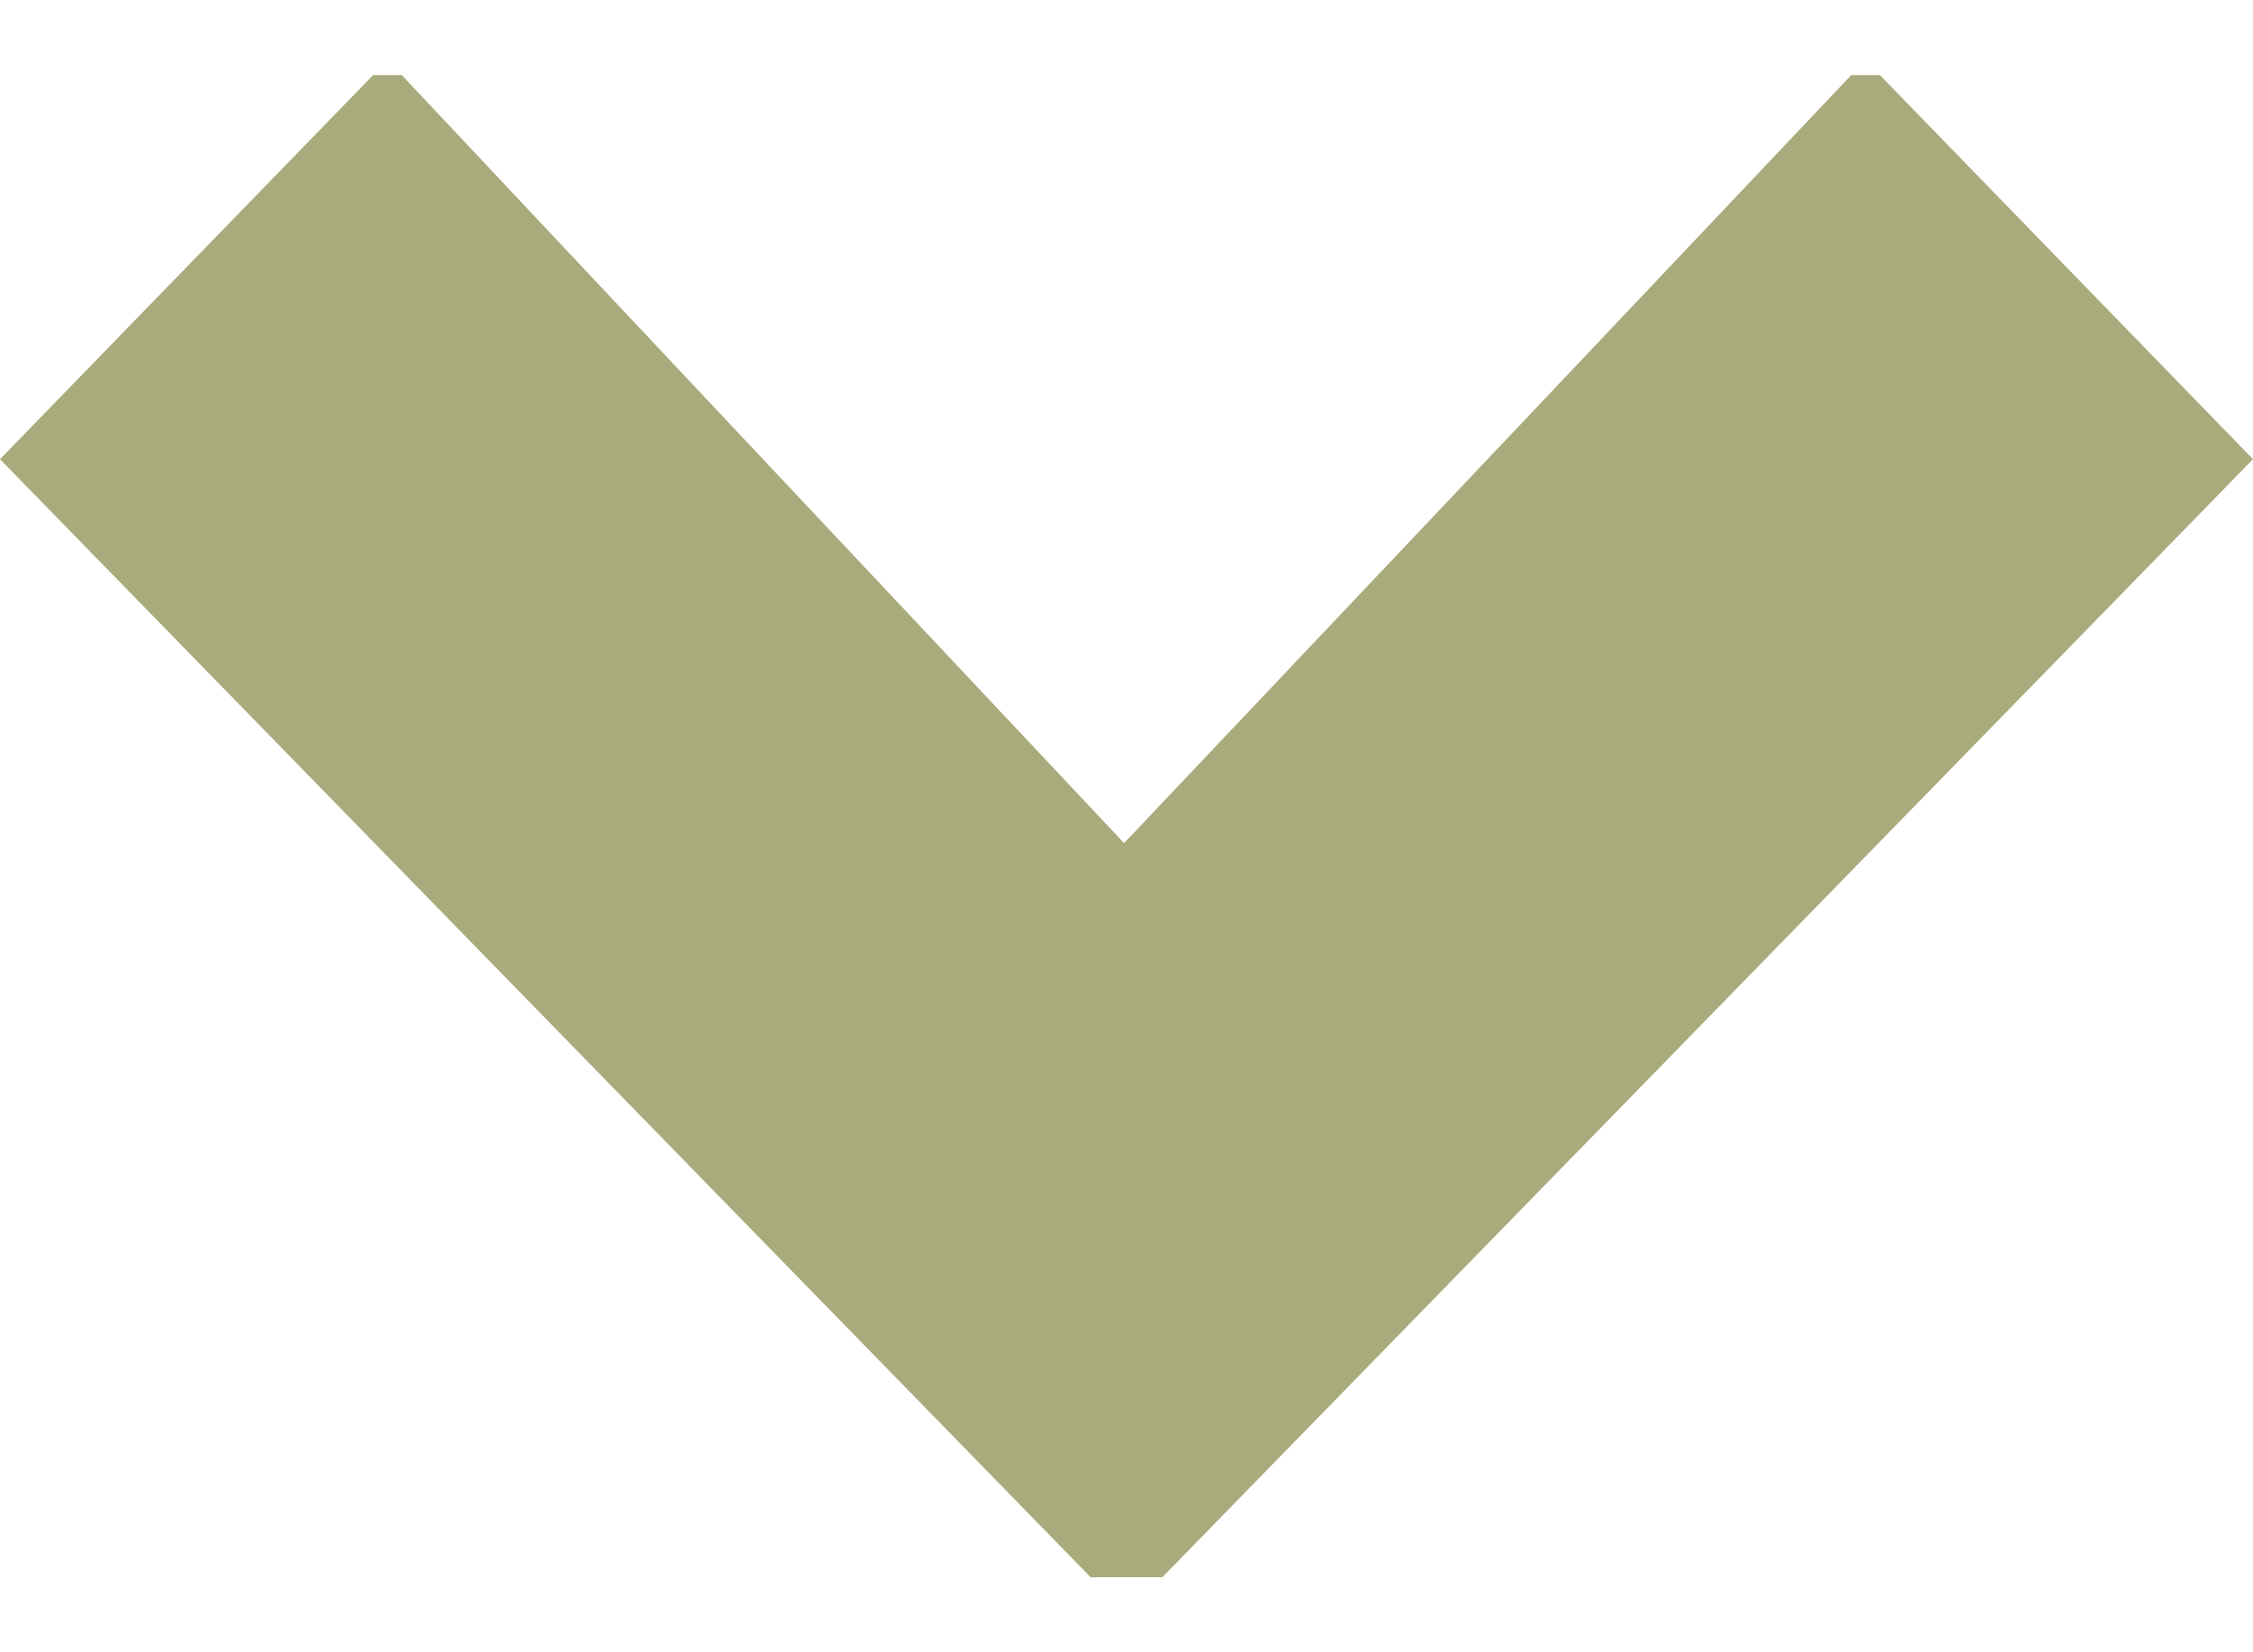 <?xml version="1.0" encoding="UTF-8"?>
<svg width="15px" height="11px" viewBox="0 0 15 11" version="1.1" xmlns="http://www.w3.org/2000/svg" xmlns:xlink="http://www.w3.org/1999/xlink">
    <title>arrow</title>
    <g id="Sources" stroke="none" stroke-width="1" fill="none" fill-rule="evenodd">
        <polygon id="arrow" fill="#aaab7c" fill-rule="nonzero" transform="translate(7.5, 5.5) rotate(-270) translate(-7.5, -5.5) " points="2.5 10.325 7.613 5.516 2.5 0.675 2.5 0.484 5.057 -2 12.5 5.261 12.5 5.739 5.057 13 2.5 10.516"></polygon>
    </g>
</svg>